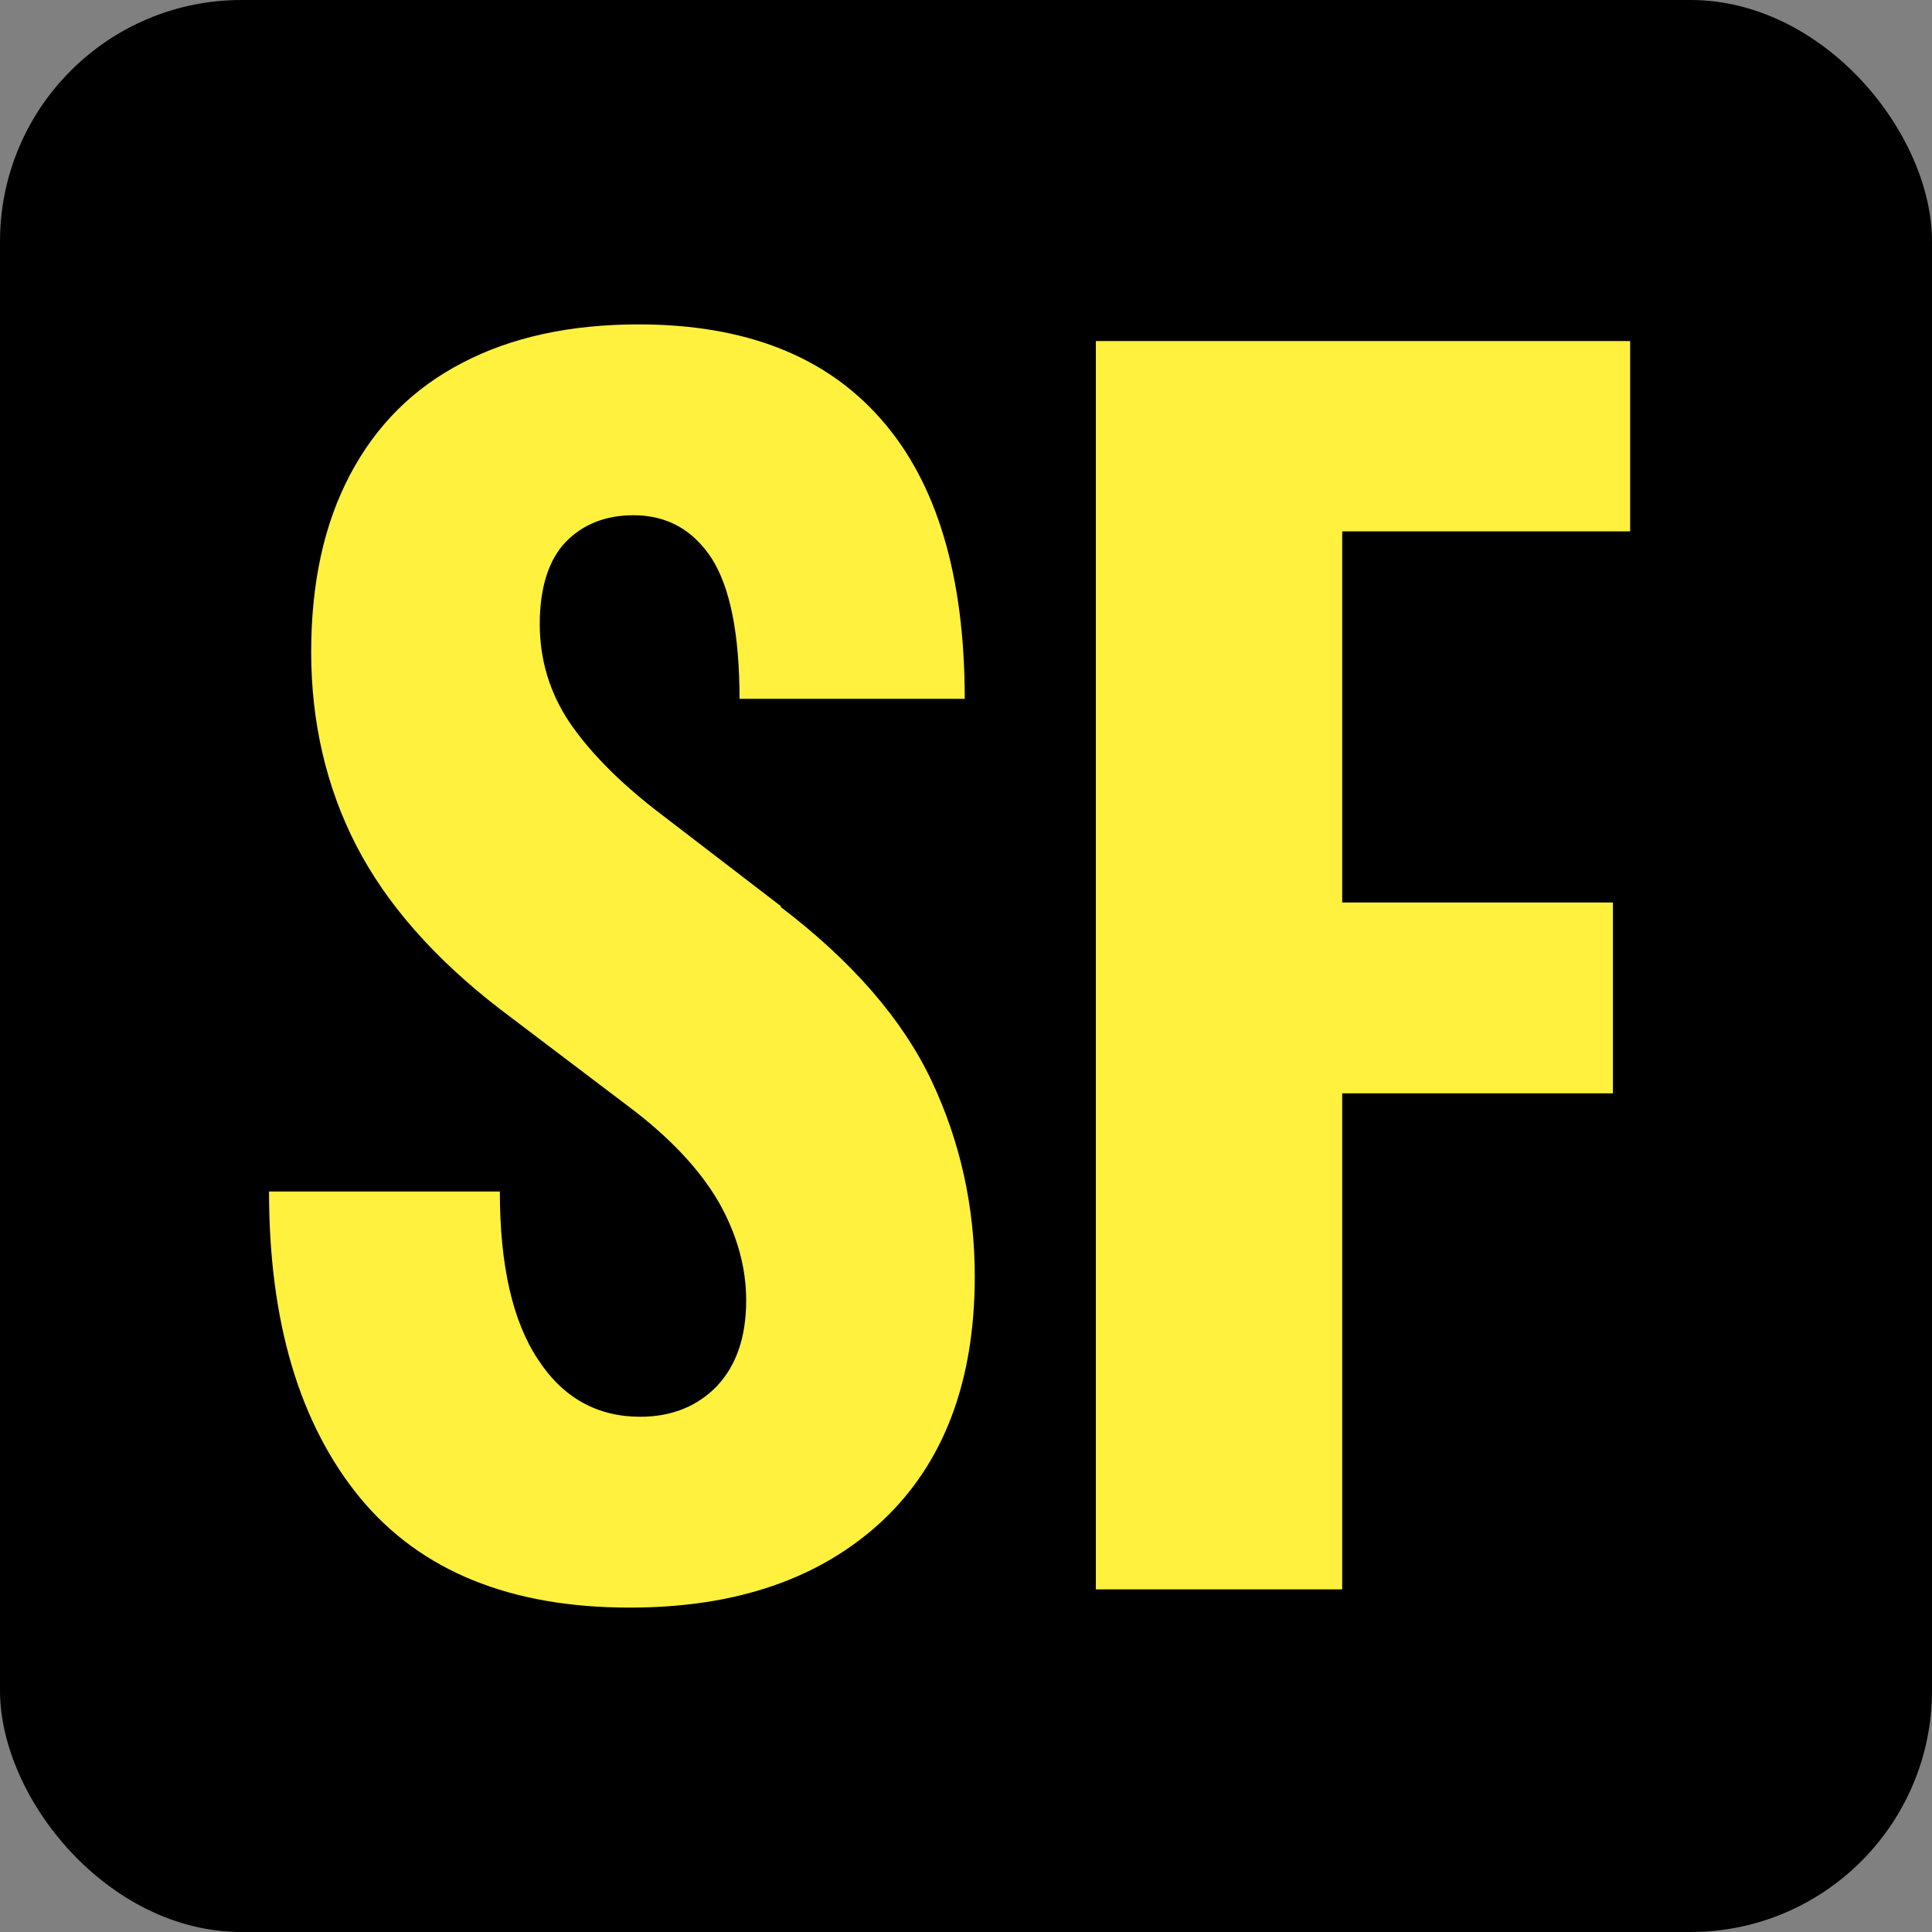 <svg width="32" height="32" viewBox="0 0 32 32" fill="none" xmlns="http://www.w3.org/2000/svg">
<rect x="0" y="0" width="32" height="32" fill="#808080" stroke="none"/>
<rect width="32" height="32" rx="4" fill="black"/>
<path d="M12.938 15.012L10.843 13.404C10.209 12.908 9.74 12.421 9.418 11.943C9.106 11.465 8.94 10.932 8.94 10.335C8.94 9.738 9.087 9.269 9.372 8.975C9.657 8.681 10.034 8.534 10.493 8.534C11.045 8.534 11.477 8.773 11.789 9.251C12.092 9.728 12.249 10.5 12.249 11.575H15.979C15.979 9.545 15.52 8.001 14.601 6.953C13.682 5.897 12.34 5.373 10.576 5.373C9.446 5.373 8.472 5.584 7.663 6.007C6.845 6.429 6.23 7.045 5.798 7.863C5.366 8.681 5.154 9.655 5.154 10.803C5.154 11.952 5.402 13.037 5.899 14.001C6.395 14.966 7.194 15.876 8.279 16.712L10.402 18.32C11.091 18.835 11.587 19.368 11.899 19.901C12.203 20.434 12.359 20.985 12.359 21.537C12.359 22.152 12.193 22.621 11.872 22.961C11.55 23.292 11.127 23.466 10.604 23.466C9.896 23.466 9.326 23.154 8.913 22.52C8.49 21.886 8.279 20.958 8.279 19.735H4.456C4.456 21.895 4.961 23.586 5.963 24.808C6.965 26.021 8.453 26.627 10.429 26.627C12.193 26.627 13.581 26.149 14.61 25.194C15.63 24.238 16.145 22.887 16.145 21.141C16.145 19.993 15.906 18.908 15.428 17.898C14.95 16.887 14.114 15.922 12.929 15.021L12.938 15.012Z" fill="#FFF13E"/>
<path d="M27 8.801V5.649H22.231H20.218H18.151V26.325H22.231V18.109H26.715V14.948H22.231V8.801H27Z" fill="#FFF13E"/>
</svg>
